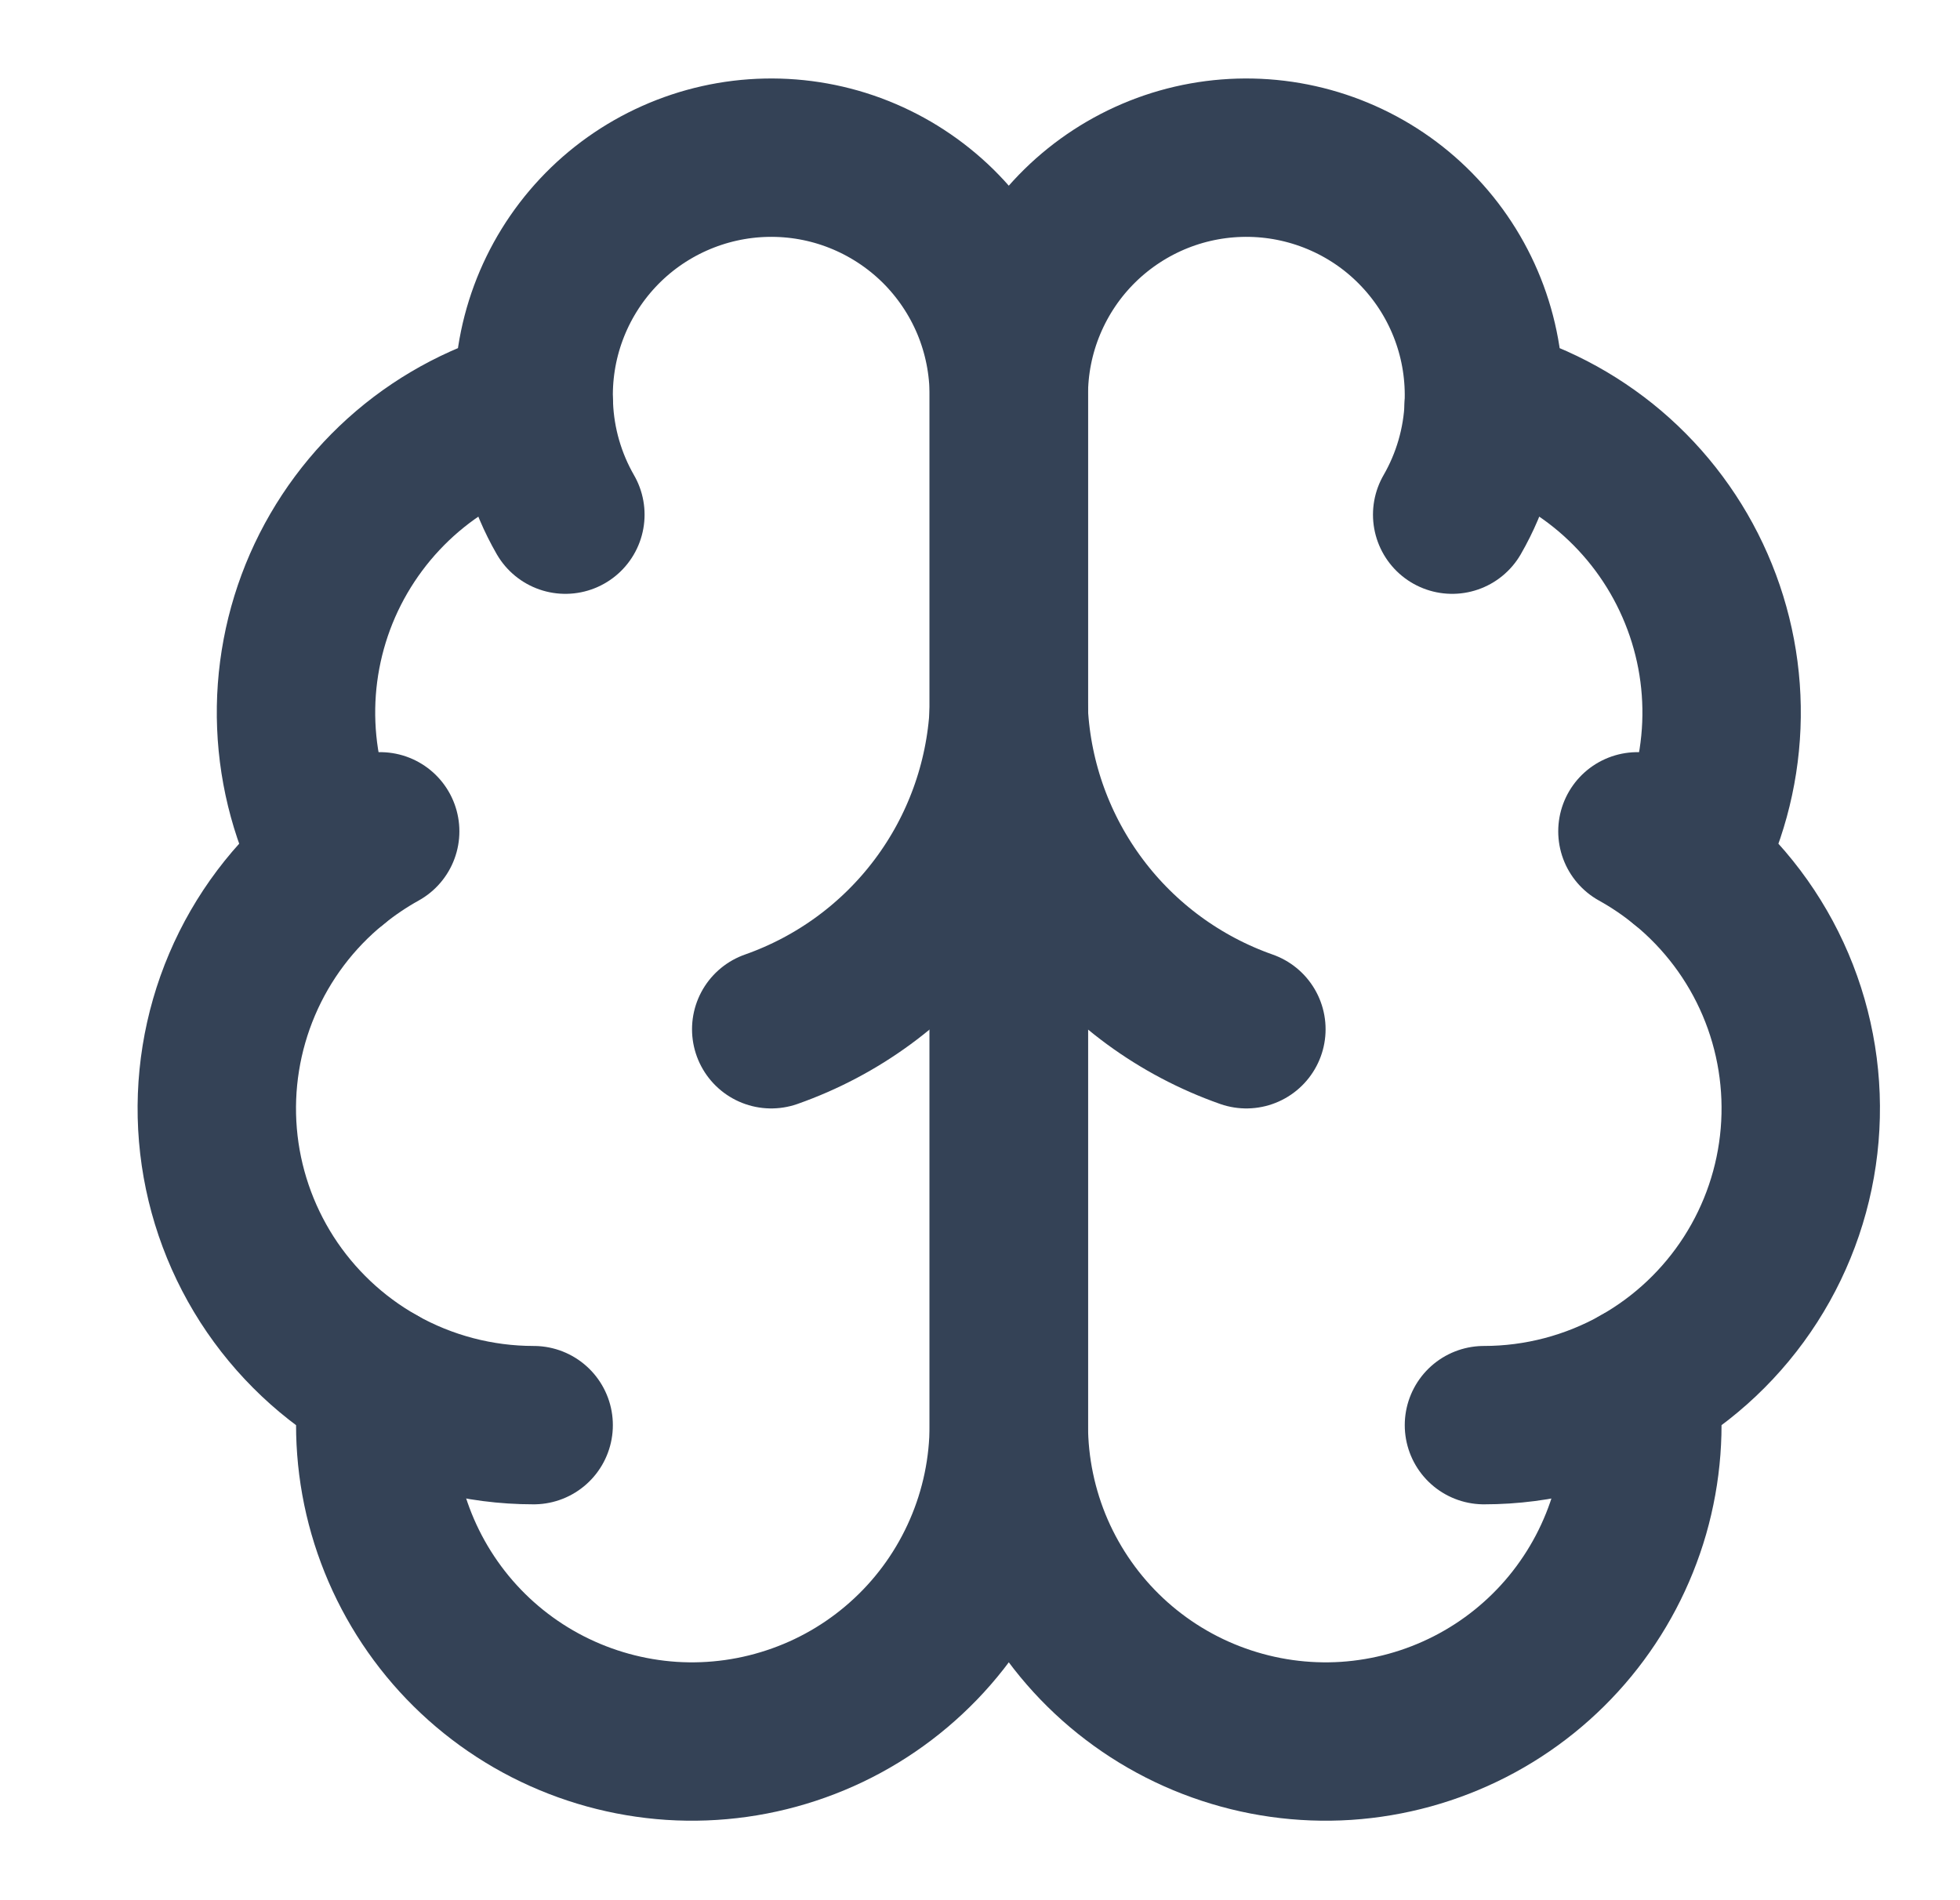 <svg width="33" height="32" viewBox="0 0 33 32" fill="none" xmlns="http://www.w3.org/2000/svg">
<path d="M16.985 6.667C16.986 6.133 16.881 5.605 16.676 5.113C16.47 4.621 16.168 4.175 15.788 3.801C15.407 3.428 14.956 3.134 14.46 2.937C13.965 2.74 13.435 2.645 12.902 2.656C12.368 2.667 11.843 2.785 11.356 3.002C10.869 3.219 10.43 3.531 10.065 3.921C9.701 4.31 9.418 4.768 9.233 5.268C9.048 5.768 8.965 6.301 8.989 6.833C8.205 7.035 7.477 7.412 6.861 7.936C6.245 8.461 5.756 9.119 5.431 9.86C5.107 10.601 4.955 11.407 4.988 12.215C5.021 13.024 5.237 13.814 5.621 14.527C4.946 15.075 4.416 15.779 4.076 16.579C3.736 17.378 3.596 18.249 3.669 19.115C3.742 19.98 4.026 20.815 4.495 21.547C4.965 22.278 5.605 22.884 6.362 23.311C6.269 24.034 6.324 24.768 6.526 25.469C6.728 26.169 7.071 26.821 7.534 27.384C7.997 27.947 8.571 28.409 9.22 28.741C9.869 29.073 10.579 29.269 11.306 29.317C12.034 29.364 12.763 29.261 13.449 29.015C14.136 28.77 14.764 28.386 15.296 27.888C15.829 27.39 16.253 26.787 16.543 26.119C16.834 25.45 16.984 24.729 16.985 24V6.667Z" stroke="#344256" stroke-width="2.667" stroke-linecap="round" stroke-linejoin="round"/>
<path d="M16.985 6.667C16.983 6.133 17.088 5.605 17.294 5.113C17.5 4.621 17.801 4.175 18.182 3.801C18.562 3.428 19.014 3.134 19.509 2.937C20.005 2.74 20.535 2.645 21.068 2.656C21.601 2.667 22.127 2.785 22.614 3.002C23.101 3.219 23.54 3.531 23.904 3.921C24.269 4.31 24.552 4.768 24.737 5.268C24.922 5.768 25.005 6.301 24.981 6.833C25.765 7.035 26.492 7.412 27.109 7.936C27.725 8.461 28.214 9.119 28.538 9.86C28.863 10.601 29.015 11.407 28.982 12.215C28.949 13.024 28.733 13.814 28.349 14.527C29.023 15.075 29.554 15.779 29.894 16.579C30.234 17.378 30.373 18.249 30.3 19.115C30.227 19.98 29.944 20.815 29.474 21.547C29.005 22.278 28.364 22.884 27.608 23.311C27.701 24.034 27.645 24.768 27.444 25.469C27.242 26.169 26.899 26.821 26.436 27.384C25.973 27.947 25.399 28.409 24.75 28.741C24.101 29.073 23.391 29.269 22.664 29.317C21.936 29.364 21.207 29.261 20.52 29.015C19.834 28.77 19.205 28.386 18.673 27.888C18.141 27.39 17.717 26.787 17.426 26.119C17.136 25.45 16.986 24.729 16.985 24V6.667Z" stroke="#344256" stroke-width="2.667" stroke-linecap="round" stroke-linejoin="round"/>
<path d="M20.985 17.333C19.866 16.939 18.888 16.223 18.176 15.273C17.464 14.324 17.049 13.185 16.985 12C16.92 13.185 16.506 14.324 15.794 15.273C15.082 16.223 14.104 16.939 12.985 17.333" stroke="#344256" stroke-width="2.667" stroke-linecap="round" stroke-linejoin="round"/>
<path d="M24.45 8.667C24.773 8.107 24.955 7.478 24.982 6.833" stroke="#344256" stroke-width="2.667" stroke-linecap="round" stroke-linejoin="round"/>
<path d="M8.989 6.833C9.015 7.478 9.197 8.107 9.519 8.667" stroke="#344256" stroke-width="2.667" stroke-linecap="round" stroke-linejoin="round"/>
<path d="M5.621 14.528C5.865 14.329 6.126 14.153 6.401 14" stroke="#344256" stroke-width="2.667" stroke-linecap="round" stroke-linejoin="round"/>
<path d="M27.569 14C27.844 14.153 28.105 14.329 28.349 14.528" stroke="#344256" stroke-width="2.667" stroke-linecap="round" stroke-linejoin="round"/>
<path d="M8.985 24C8.066 24 7.163 23.763 6.362 23.312" stroke="#344256" stroke-width="2.667" stroke-linecap="round" stroke-linejoin="round"/>
<path d="M27.608 23.312C26.807 23.763 25.904 24 24.985 24" stroke="#344256" stroke-width="2.667" stroke-linecap="round" stroke-linejoin="round"/>
</svg>

